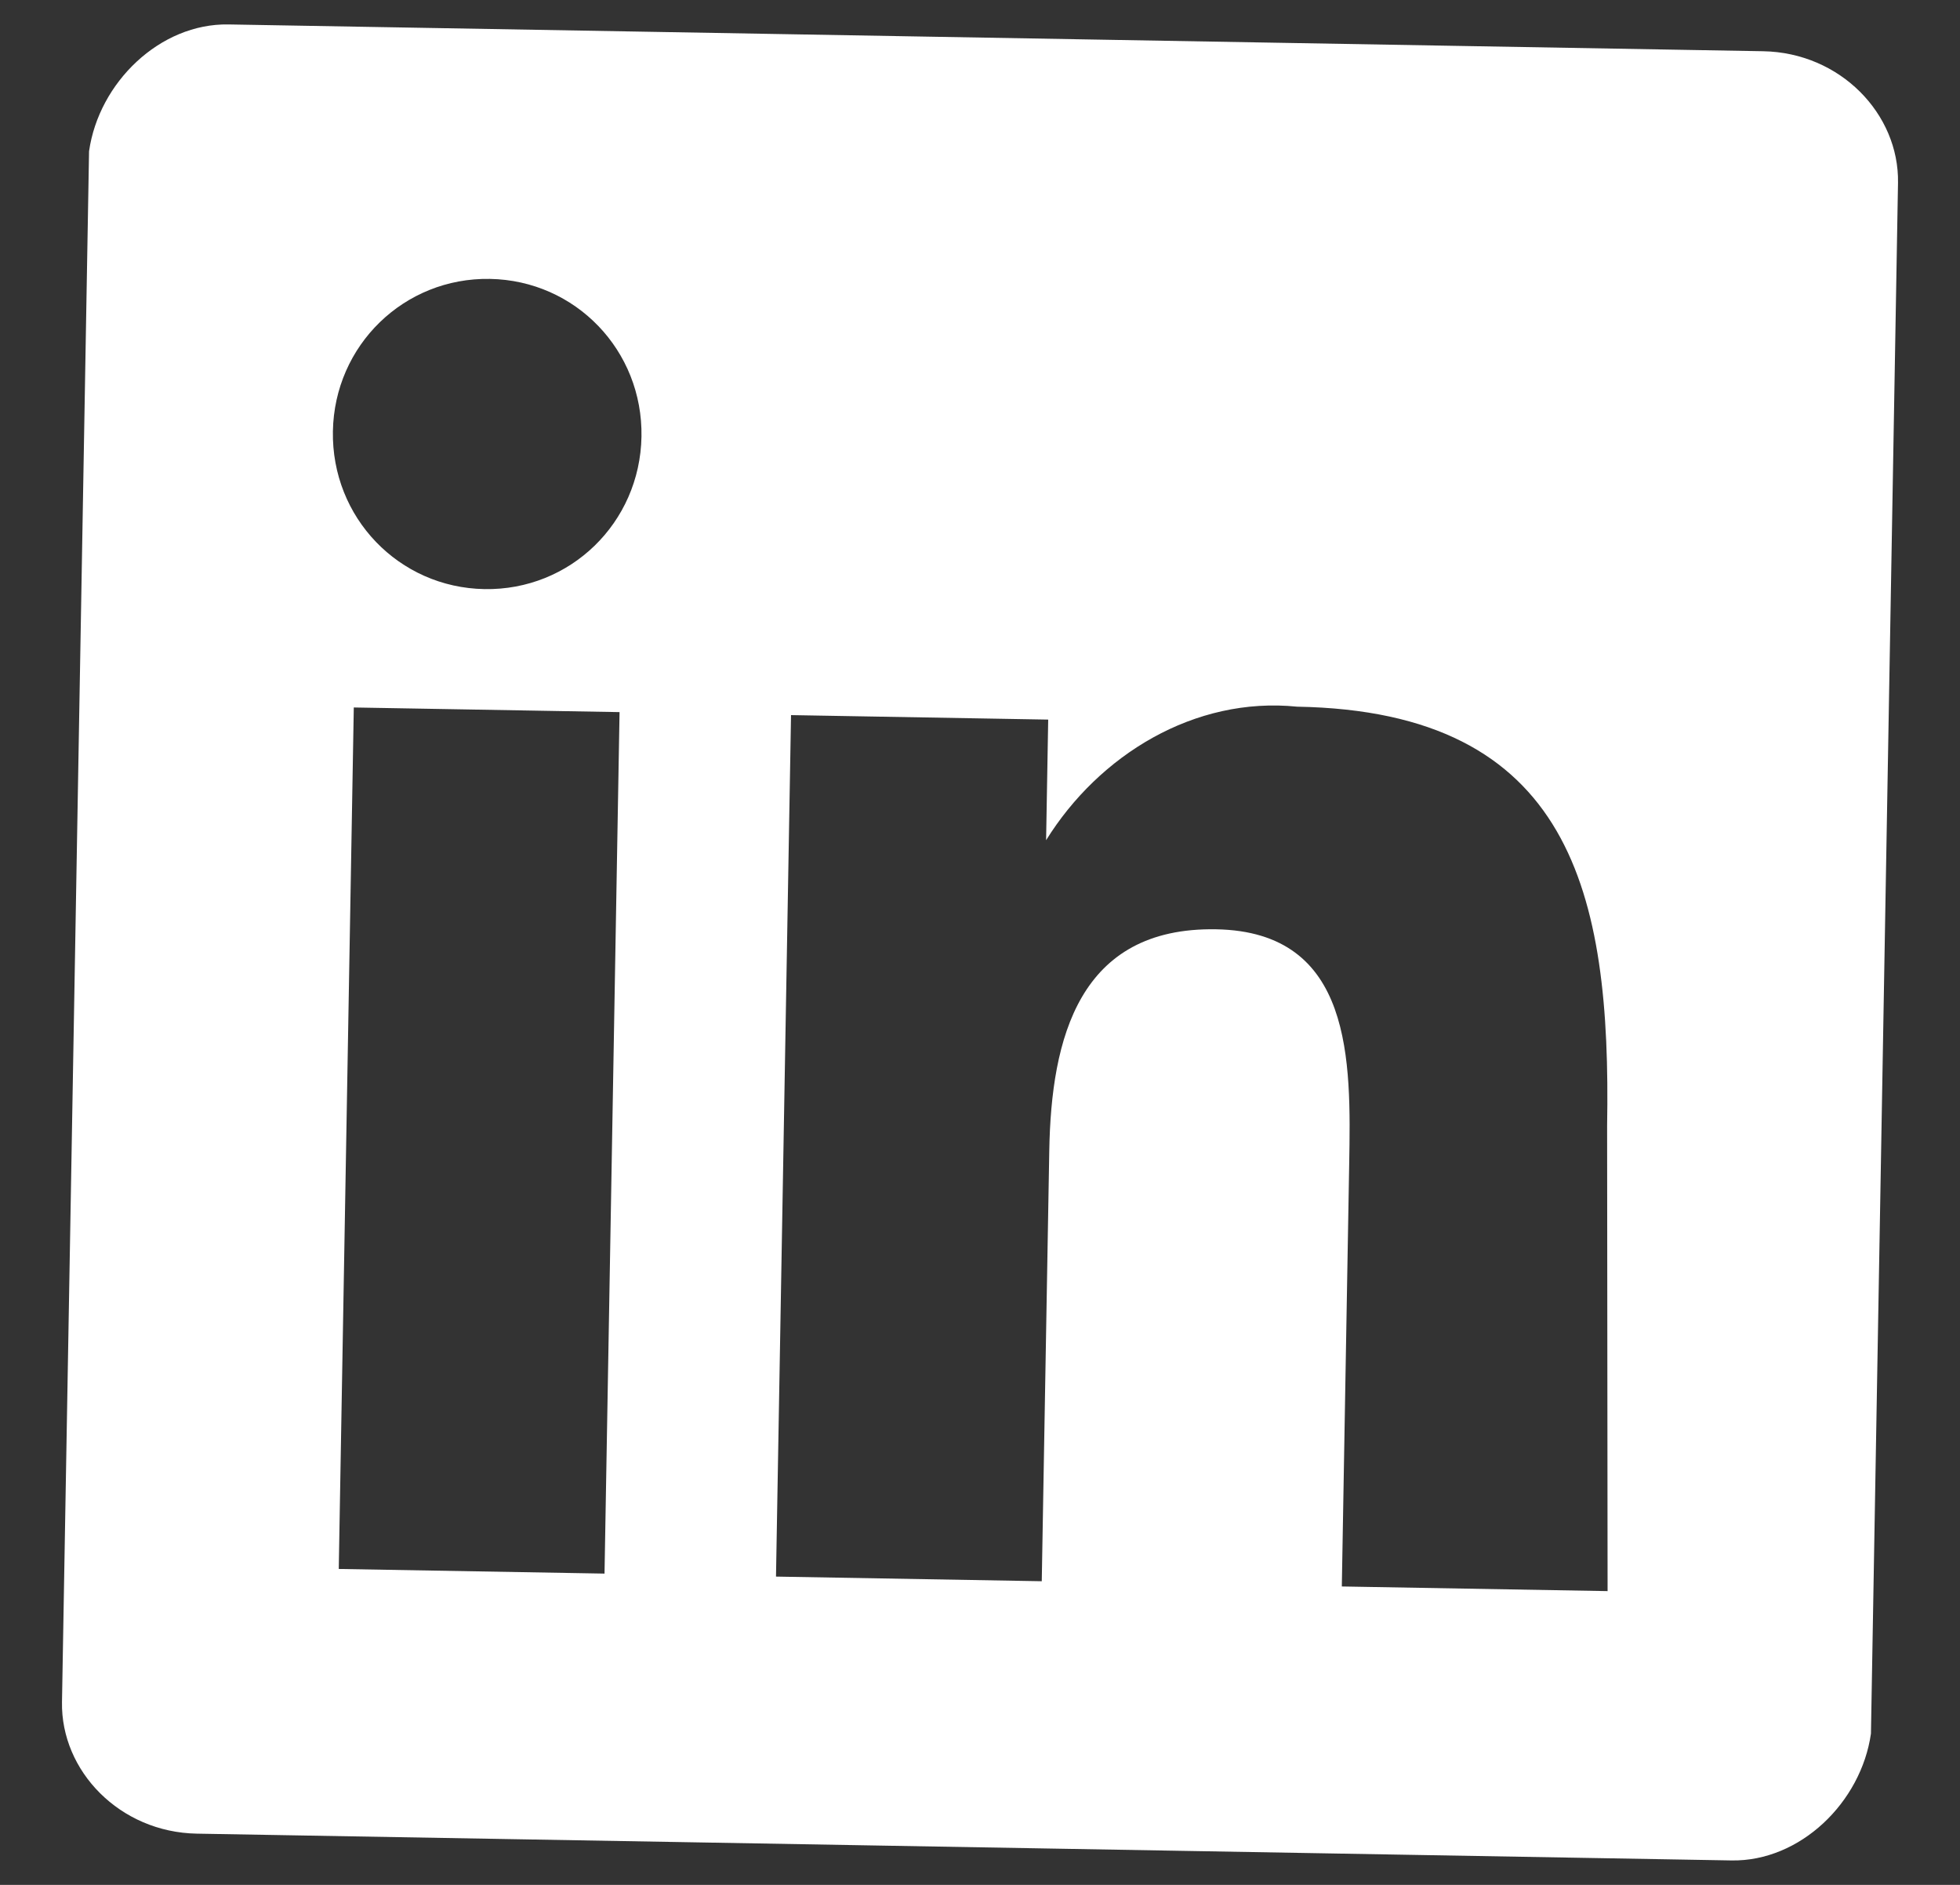<?xml version="1.0" encoding="UTF-8"?>
<svg width="26px" height="25px" viewBox="0 0 26 25" version="1.1" xmlns="http://www.w3.org/2000/svg" xmlns:xlink="http://www.w3.org/1999/xlink">
    <rect x="0" y="0" width="26" height="25" fill="#333333" stroke="none"/>
    <title>Shape</title>
    <g id="Page-1" stroke="none" stroke-width="1" fill="none" fill-rule="evenodd">
        <g id="Mobile" transform="translate(-14, -290)" fill="#FFFFFF" fill-rule="nonzero">
            <g id="Stack-2" transform="translate(15, 242)">
                <g id="Stack" transform="translate(0, 47)">
                    <path d="M22.18,1.5 L1.82,1.5 C0.91,1.5 0.114,2.3 0,3.214 L0,23.786 C0,24.7 0.796,25.5 1.82,25.5 L22.18,25.5 C23.09,25.5 23.886,24.7 24,23.786 L24,3.214 C24,2.3 23.204,1.5 22.18,1.5 Z M7.166,21.957 L3.64,21.957 L3.64,10.529 L7.166,10.529 L7.166,21.957 Z M5.346,8.929 C4.209,8.929 3.299,8.014 3.299,6.871 C3.299,5.729 4.209,4.814 5.346,4.814 C6.483,4.814 7.393,5.729 7.393,6.871 C7.393,8.014 6.483,8.929 5.346,8.929 Z M20.474,21.957 L16.948,21.957 L16.948,16.357 C16.948,14.986 16.948,13.271 15.128,13.271 C13.308,13.271 12.967,14.757 12.967,16.243 L12.967,21.957 L9.441,21.957 L9.441,10.529 L12.853,10.529 L12.853,12.129 C13.536,10.986 14.787,10.186 16.152,10.3 C19.791,10.3 20.36,12.7 20.36,15.786 L20.474,21.957 L20.474,21.957 Z" id="Shape" transform="translate(12, 13.5) rotate(1) translate(-12, -13.5)"></path>
                </g>
            </g>
        </g>
    </g>
</svg>
